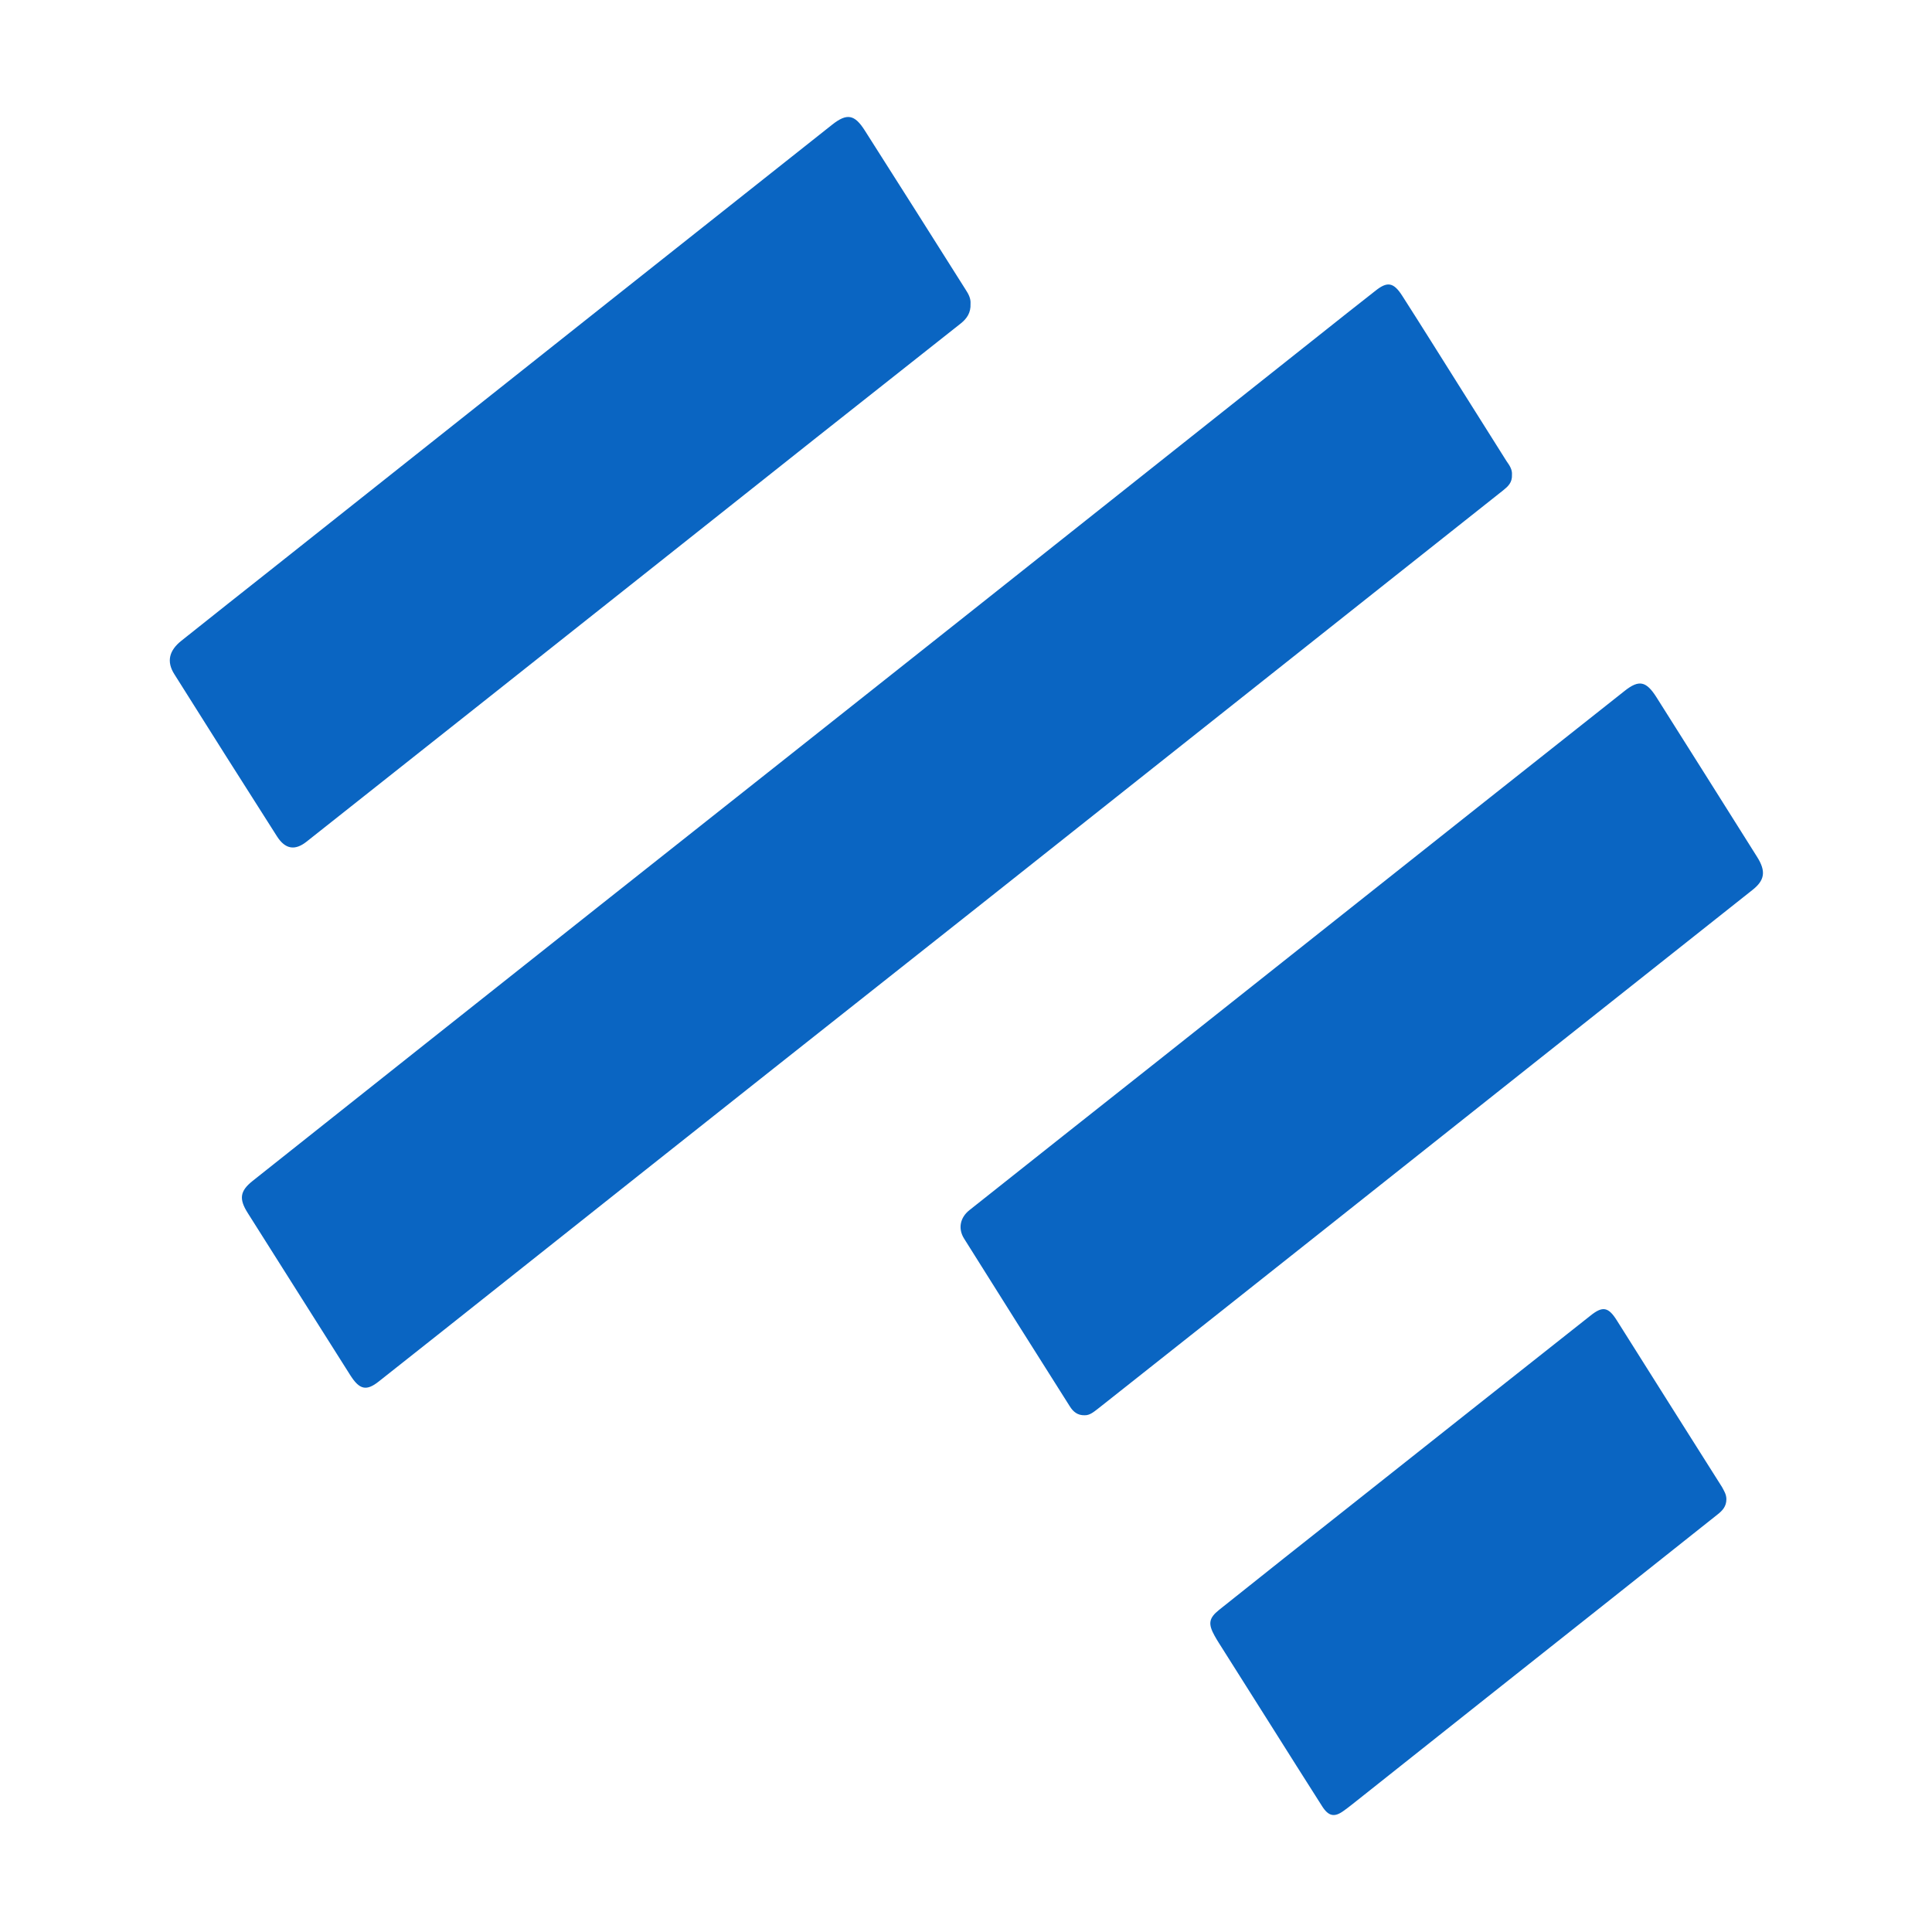 <svg width="512" height="512" viewBox="0 0 512 512" fill="none"
    xmlns="http://www.w3.org/2000/svg">
    <style>
        path { fill: #0A65C2; }
        @media (prefers-color-scheme: dark) {
            path { fill: #0A65C2; }
        }
    </style>
    <path d="M400.686 125.809C400.787 127.899 399.628 128.915 398.369 129.932C387.839 138.291 377.259 146.65 366.729 155.009C337.307 178.335 307.834 201.718 278.411 225.044C254.027 244.417 229.592 263.676 205.208 282.992C181.428 301.8 157.699 320.664 133.919 339.529C122.734 348.396 111.6 357.263 100.416 366.074C97.091 368.729 95.277 368.277 92.859 364.493C83.79 350.147 74.721 335.801 65.653 321.455C63.285 317.727 63.587 315.638 66.912 312.983C97.645 288.584 128.377 264.185 159.109 239.842C191.656 214.087 224.202 188.332 256.748 162.521C290.15 136.032 323.553 109.486 356.955 82.997C359.474 80.964 362.044 79.044 364.563 77.01C367.687 74.525 369.349 74.808 371.667 78.479C376.805 86.499 381.844 94.576 386.932 102.652C391.063 109.204 395.144 115.699 399.275 122.251C400.081 123.38 400.787 124.453 400.686 125.809Z" fill="#0A65C2"/>
    <path d="M287.432 375.056C285.618 375.112 284.409 374.152 283.502 372.683C274.131 357.886 264.811 343.088 255.49 328.234C253.828 325.579 254.432 322.642 256.951 320.665C273.678 307.393 290.354 294.176 307.08 280.96C335.495 258.425 363.91 235.889 392.325 213.354C405.071 203.244 417.818 193.19 430.564 183.081C434.343 180.087 436.257 180.482 438.978 184.775C447.895 198.895 456.812 213.015 465.679 227.135C468.047 230.919 467.695 233.291 464.37 235.889C426.08 266.219 387.841 296.549 349.551 326.935C330.104 342.354 310.657 357.773 291.21 373.135C289.951 374.095 288.842 375.112 287.432 375.056Z" fill="#0A65C2"/>
    <path d="M257.199 80.51C257.3 82.882 256.242 84.407 254.63 85.706C241.833 95.816 228.986 105.982 216.189 116.092C186.767 139.418 157.344 162.801 127.871 186.127C112.354 198.439 96.786 210.752 81.219 223.065C78.145 225.493 75.576 225.041 73.41 221.653C64.291 207.363 55.222 193.017 46.204 178.671C44.088 175.339 44.793 172.402 48.068 169.804C56.28 163.252 64.492 156.757 72.704 150.262C102.328 126.766 132.003 103.214 161.627 79.719C181.275 64.13 200.924 48.598 220.572 33.01C224.452 29.96 226.467 30.299 229.187 34.591C238.155 48.655 247.073 62.775 255.99 76.895C256.695 77.968 257.3 79.154 257.199 80.51Z" fill="#0A65C2"/>
    <path d="M457.511 397.303C457.511 399.223 456.453 400.353 455.143 401.369C446.024 408.599 436.955 415.828 427.836 423.058C405.115 441.075 382.342 459.092 359.621 477.165C358.462 478.069 357.303 479.029 356.094 479.876C353.625 481.684 352.063 481.345 350.35 478.634C345.867 471.574 341.383 464.514 336.949 457.454C332.314 450.111 327.629 442.713 322.994 435.37C322.591 434.749 322.238 434.128 321.885 433.506C320.122 430.343 320.323 428.819 323.094 426.616C334.581 417.466 346.068 408.316 357.605 399.223C378.916 382.336 400.228 365.448 421.539 348.617C424.713 346.076 426.224 346.358 428.441 349.86C437.711 364.601 447.031 379.342 456.352 394.083C456.856 395.044 457.511 396.004 457.511 397.303Z" fill="#0A65C2"/>
</svg>
